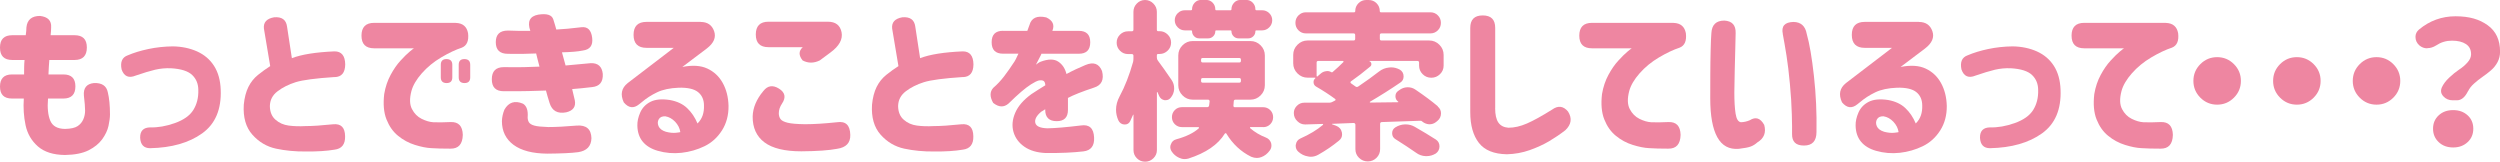 <?xml version="1.0" encoding="UTF-8"?><svg id="_イヤー_2" xmlns="http://www.w3.org/2000/svg" width="440.96" height="28.51" viewBox="0 0 440.96 28.51"><defs><style>.cls-1{fill:#ee86a1;}</style></defs><g id="_イヤー_2-2"><g><path class="cls-1" d="M0,8.38c0-1.45,.72-2.17,2.17-2.17h2.37c.08-.55,.12-1.01,.12-1.38,.14-1.35,.94-2.02,2.4-2.02,1.39,.16,2.04,.83,1.96,2.02,0,.37-.03,.83-.09,1.38h4.22c1.45,0,2.17,.72,2.17,2.17s-.72,2.2-2.17,2.2h-4.45c-.04,.43-.07,.86-.09,1.29-.02,.43-.04,.85-.06,1.26h2.64c1.41,0,2.11,.7,2.11,2.11s-.7,2.14-2.11,2.14h-2.72c-.14,1.66,0,2.96,.4,3.91,.4,.95,1.26,1.43,2.59,1.45,1.04-.02,1.78-.19,2.24-.5,.46-.31,.79-.71,1-1.2,.21-.49,.31-1,.31-1.52,0-.6-.07-1.48-.21-2.64-.12-1.35,.47-2.09,1.76-2.23,1.41-.06,2.23,.49,2.46,1.64,.25,1.02,.38,2.31,.38,3.9,0,.55-.09,1.22-.26,2.01s-.55,1.58-1.11,2.36c-.57,.78-1.37,1.43-2.4,1.95-1.04,.52-2.42,.8-4.16,.83-2.05-.02-3.64-.52-4.78-1.51-1.13-.99-1.86-2.24-2.18-3.75-.32-1.51-.42-3.08-.31-4.7H2.11c-1.41,0-2.11-.7-2.11-2.11s.7-2.14,2.11-2.14h2.14c0-.41,0-.83,.01-1.26,0-.43,.03-.86,.07-1.29H2.17c-1.45,0-2.17-.72-2.17-2.17v-.03Z"/><path class="cls-1" d="M22.53,9.76c1.05-.45,2.26-.82,3.62-1.11,1.36-.29,2.8-.45,4.32-.47,1.58,.02,3.01,.32,4.29,.89,1.28,.58,2.28,1.43,3,2.56,.72,1.13,1.11,2.53,1.17,4.19,.14,3.48-.96,6.05-3.28,7.71-2.32,1.66-5.38,2.53-9.17,2.61-1.11,0-1.7-.62-1.76-1.85-.02-1.19,.57-1.8,1.76-1.82,1.37,.04,2.82-.21,4.37-.76,1.54-.55,2.63-1.32,3.25-2.31,.62-1,.92-2.17,.88-3.52,0-1.07-.36-1.96-1.08-2.65-.72-.69-1.97-1.09-3.75-1.19-.96-.04-1.89,.05-2.8,.26-.91,.22-2.05,.56-3.41,1.03-1.23,.51-2.06,.15-2.49-1.08-.27-1.31,.09-2.14,1.08-2.49Z"/><path class="cls-1" d="M59,13.59c-3.34,.22-5.62,.52-6.86,.91-1.23,.39-2.29,.92-3.18,1.6-.89,.67-1.34,1.55-1.36,2.62,.02,1.04,.35,1.84,1,2.4,.64,.57,1.42,.91,2.33,1.03s1.89,.15,2.94,.09c1.23,0,2.86-.11,4.89-.32,1.39-.14,2.09,.57,2.11,2.11,.04,1.43-.59,2.22-1.88,2.37-1.35,.23-3.03,.34-5.04,.32-1.88,.02-3.63-.15-5.26-.5-1.63-.35-3.02-1.17-4.17-2.46-1.15-1.29-1.66-3.06-1.52-5.3,.12-1.23,.39-2.27,.81-3.12,.42-.85,.99-1.56,1.71-2.14,.72-.58,1.44-1.09,2.14-1.54l-1.11-6.62c-.12-1.09,.48-1.76,1.79-1.99,1.37-.12,2.13,.43,2.29,1.64l.85,5.57c1.72-.66,4.23-1.06,7.53-1.2,1.23,0,1.86,.77,1.88,2.31-.02,1.46-.64,2.21-1.88,2.23Z"/><path class="cls-1" d="M80.39,4.04c1.23,.04,1.95,.64,2.17,1.82,.16,1.35-.22,2.2-1.11,2.55-1.07,.35-2.28,.92-3.62,1.71-1.34,.79-2.48,1.73-3.43,2.81-.95,1.08-1.56,2.12-1.83,3.12-.35,1.33-.32,2.39,.09,3.18s.98,1.37,1.71,1.73c.73,.36,1.41,.56,2.04,.6,.78,.04,1.8,.03,3.05-.03,1.41-.06,2.13,.69,2.17,2.26-.04,1.64-.76,2.45-2.17,2.43-1.39,0-2.52-.03-3.4-.09-.82-.04-1.78-.23-2.87-.57-1.09-.34-2.08-.87-2.97-1.6-.89-.72-1.57-1.69-2.05-2.9-.48-1.21-.61-2.71-.4-4.48,.21-1.25,.59-2.37,1.13-3.37,.54-1,1.12-1.84,1.76-2.53,.63-.69,1.18-1.23,1.63-1.6,.45-.37,.69-.56,.73-.56h-7.03c-1.48,0-2.23-.74-2.23-2.23s.74-2.26,2.23-2.26h14.41Zm-2.64,7.38c0-.66,.33-1,1-1s1.03,.33,1.03,1v2.23c0,.66-.33,1-1,1s-1.03-.33-1.03-1v-2.23Zm3.16,0c0-.66,.33-1,1-1s1.03,.33,1.03,1v2.23c0,.66-.33,1-1,1s-1.03-.33-1.03-1v-2.23Z"/><path class="cls-1" d="M89.59,5.39c1.11,.04,1.82,.06,2.12,.06h1.83c-.57-1.64-.1-2.6,1.41-2.87,1.5-.23,2.38,.04,2.64,.83,.25,.79,.43,1.39,.53,1.8,1.19-.06,2.68-.19,4.45-.41,1.09-.12,1.72,.51,1.88,1.88,.16,1.33-.39,2.07-1.64,2.23-.86,.18-2.09,.28-3.69,.32,.1,.39,.21,.78,.32,1.16s.22,.77,.32,1.16c1.09-.1,2.58-.23,4.45-.41,1.27-.04,1.97,.59,2.11,1.88,.08,1.43-.55,2.21-1.88,2.34-1.31,.16-2.48,.27-3.52,.35l.47,1.99c.21,1.11-.29,1.82-1.52,2.11-1.52,.29-2.5-.25-2.93-1.64-.25-.8-.47-1.53-.64-2.2-1.07,.04-2.09,.07-3.05,.09-.96,.02-1.63,.03-2.02,.03h-2.37c-1.41,0-2.11-.7-2.11-2.11s.7-2.14,2.11-2.14c1.74,.02,2.93,.02,3.59,0,.65-.02,1.56-.05,2.71-.09-.1-.41-.2-.81-.31-1.19-.11-.38-.2-.76-.28-1.13-1.11,.04-1.9,.06-2.36,.07-.46,.01-1.01,.01-1.64,0-.63,0-.96-.01-.98-.01-1.43,0-2.14-.68-2.14-2.05s.71-2.05,2.14-2.05Zm-.62,13.95c.74-1.31,1.84-1.66,3.28-1.05,.64,.39,.92,1.19,.82,2.4,0,.35,.08,.65,.23,.89,.16,.24,.47,.44,.94,.57,.47,.14,1.29,.22,2.46,.26,1.37,0,3.05-.09,5.04-.26,1.68-.12,2.54,.63,2.58,2.23-.04,1.41-.82,2.23-2.34,2.46-1.19,.16-3.01,.24-5.45,.26-2.6-.02-4.58-.54-5.95-1.55-1.37-1.02-2.05-2.41-2.05-4.19,.02-.68,.17-1.36,.44-2.02Z"/><path class="cls-1" d="M123.57,3.87c1.21,0,2.01,.54,2.39,1.63s-.05,2.1-1.3,3.06l-4.31,3.25c1.78-.35,3.25-.26,4.41,.28,1.16,.54,2.07,1.38,2.71,2.53,.64,1.15,.99,2.5,1.03,4.04,.02,1.66-.37,3.11-1.16,4.35-.79,1.24-1.82,2.17-3.08,2.78s-2.61,1-4.04,1.16c-1.44,.16-2.84,.04-4.2-.35-1.15-.33-2.04-.87-2.65-1.61s-.93-1.69-.95-2.84c-.02-.72,.15-1.49,.51-2.31s.96-1.45,1.8-1.88c.84-.43,1.98-.54,3.43-.32,1.27,.23,2.29,.71,3.05,1.44,.76,.72,1.37,1.62,1.82,2.7,.43-.43,.73-.91,.91-1.44s.25-1.1,.23-1.73c0-1.02-.35-1.8-1.04-2.36s-1.83-.82-3.41-.78c-1.54,.06-2.82,.33-3.82,.81-1.01,.48-1.92,1.07-2.74,1.77l-.44,.35c-.96,.78-1.86,.66-2.7-.35-.64-1.39-.41-2.52,.7-3.4l8.12-6.21h-4.8c-1.52,0-2.29-.76-2.29-2.29s.76-2.29,2.29-2.29h9.55Zm-6.21,16.64c-.57-.02-.96,.16-1.17,.53-.21,.37-.22,.78-.03,1.22s.62,.77,1.29,.98c.68,.18,1.27,.23,1.77,.18s.76-.1,.78-.12c-.1-.68-.41-1.29-.92-1.83-.52-.54-1.09-.85-1.71-.95Z"/><path class="cls-1" d="M134.65,16.05c.74-.96,1.66-1.1,2.75-.42s1.27,1.56,.53,2.65c-.37,.55-.56,1.11-.56,1.7,0,.39,.1,.73,.29,1.01,.2,.28,.62,.5,1.27,.66,.65,.16,1.67,.24,3.06,.26,1.58,0,3.47-.12,5.65-.35,1.52-.23,2.3,.51,2.34,2.23,.04,1.41-.74,2.23-2.34,2.46-1.41,.27-3.51,.42-6.3,.44-2.93,0-5.1-.53-6.5-1.58s-2.1-2.58-2.08-4.57c.04-1.52,.66-3.02,1.88-4.48Zm11.37-12.22c1.37,0,2.17,.62,2.42,1.86,.24,1.24-.41,2.43-1.95,3.56l-1.9,1.41c-1.05,.51-2.06,.51-3.02,0-.72-.9-.71-1.68,.03-2.34h-6.06c-1.48,0-2.23-.74-2.23-2.23s.74-2.26,2.23-2.26h10.49Z"/><path class="cls-1" d="M169.81,13.59c-3.34,.22-5.62,.52-6.86,.91-1.23,.39-2.29,.92-3.18,1.6s-1.34,1.55-1.36,2.62c.02,1.04,.35,1.84,1,2.4,.64,.57,1.42,.91,2.33,1.03s1.89,.15,2.94,.09c1.23,0,2.86-.11,4.89-.32,1.39-.14,2.09,.57,2.11,2.11,.04,1.43-.59,2.22-1.88,2.37-1.35,.23-3.03,.34-5.04,.32-1.88,.02-3.63-.15-5.26-.5s-3.02-1.17-4.17-2.46-1.66-3.06-1.52-5.3c.12-1.23,.39-2.27,.81-3.12s.99-1.56,1.71-2.14c.72-.58,1.44-1.09,2.14-1.54l-1.11-6.62c-.12-1.09,.48-1.76,1.79-1.99,1.37-.12,2.13,.43,2.29,1.64l.85,5.57c1.72-.66,4.23-1.06,7.53-1.2,1.23,0,1.86,.77,1.88,2.31-.02,1.46-.64,2.21-1.88,2.23Z"/><path class="cls-1" d="M176.92,5.45h4.28l.38-1.03c.35-1.27,1.34-1.72,2.96-1.35,1.15,.53,1.51,1.32,1.08,2.37h4.66c1.35,0,2.02,.67,2.02,2.02s-.67,2.02-2.02,2.02h-6.59c0,.06-.12,.3-.35,.73-.23,.43-.44,.83-.62,1.2,.02-.02,.13-.1,.34-.25s.38-.24,.51-.28c1.31-.49,2.33-.5,3.06-.03s1.23,1.2,1.48,2.2c1.09-.59,2.21-1.11,3.34-1.58,1.43-.6,2.4-.25,2.93,1.05,.39,1.54-.08,2.52-1.41,2.93-2.11,.7-3.64,1.31-4.6,1.82v2.11c0,1.33-.66,1.99-1.99,1.99s-2.02-.66-2.02-1.99v-.12s-.11,.08-.28,.19c-.17,.11-.31,.19-.42,.25-.84,.7-1.19,1.36-1.05,1.96,.14,.61,.85,.93,2.14,.97,1.37-.02,3.33-.19,5.89-.5,1.48-.23,2.27,.47,2.34,2.11,.08,1.48-.55,2.3-1.88,2.46-1.78,.21-3.98,.31-6.62,.29-1.54-.06-2.81-.43-3.79-1.11s-1.63-1.56-1.93-2.62c-.3-1.06-.2-2.19,.31-3.37,.51-1.18,1.46-2.28,2.87-3.3,.41-.27,.82-.54,1.22-.79,.4-.25,.81-.51,1.22-.76-.02-.35-.11-.6-.26-.73-.16-.14-.45-.18-.88-.12-.37,.1-.83,.33-1.39,.69-.56,.36-1.14,.8-1.74,1.32-.61,.52-1.35,1.21-2.23,2.07-.82,.7-1.72,.66-2.7-.12-.61-1.07-.61-1.95,0-2.64,.7-.6,1.35-1.29,1.93-2.05s1.2-1.64,1.85-2.64c.14-.23,.28-.51,.42-.82,.15-.31,.23-.49,.25-.53h-2.7c-1.35,0-2.02-.67-2.02-2.02s.67-2.02,2.02-2.02Z"/><path class="cls-1" d="M206.66,14.12c.29,.43,.44,.91,.44,1.44v.18c-.04,.57-.24,1.07-.62,1.52-.23,.27-.52,.41-.85,.41h-.23c-.43-.08-.74-.32-.94-.73-.1-.21-.2-.44-.29-.67-.02-.02-.04-.03-.07-.03s-.04,.02-.04,.06v10.17c0,.57-.21,1.05-.62,1.45-.41,.4-.9,.6-1.46,.6s-1.05-.2-1.45-.6c-.4-.4-.6-.88-.6-1.45v-6.21s-.01-.03-.04-.04c-.03,0-.04,0-.04,.04-.18,.39-.34,.76-.5,1.11-.2,.39-.51,.59-.94,.59h-.12c-.47-.04-.81-.28-1.03-.73-.27-.6-.41-1.23-.41-1.88,0-.78,.21-1.57,.64-2.37,.92-1.7,1.71-3.72,2.37-6.06,.04-.19,.06-.39,.06-.59v-.5c0-.19-.1-.29-.29-.29h-.64c-.57,0-1.04-.19-1.44-.59-.39-.39-.59-.86-.59-1.42s.2-1.03,.59-1.42c.39-.39,.87-.59,1.44-.59h.64c.2,0,.29-.1,.29-.29V2.08c0-.57,.2-1.05,.6-1.46s.88-.62,1.45-.62,1.05,.21,1.46,.62,.62,.9,.62,1.46v3.16c0,.18,.08,.26,.23,.26h.26c.55,0,1.02,.2,1.42,.59,.4,.39,.6,.86,.6,1.42s-.2,1.03-.6,1.42c-.4,.39-.87,.59-1.42,.59h-.26c-.16,0-.23,.09-.23,.26v.38c0,.2,.06,.37,.18,.53,.59,.78,1.4,1.92,2.43,3.43Zm16.14,8.29h-2.2c-.06,0-.1,.02-.12,.07-.02,.05,0,.09,.03,.13,.78,.68,1.7,1.23,2.75,1.64,.47,.18,.78,.5,.94,.97,.04,.16,.06,.31,.06,.47,0,.31-.1,.6-.29,.85-.41,.57-.91,.96-1.49,1.17-.25,.1-.52,.15-.79,.15-.33,0-.66-.07-1-.21-1.82-.9-3.27-2.26-4.37-4.07-.02-.06-.06-.09-.13-.09s-.12,.03-.16,.09c-1.19,1.93-3.33,3.4-6.42,4.39-.23,.06-.46,.09-.67,.09-.33,0-.65-.08-.97-.23-.55-.25-.99-.63-1.32-1.14-.16-.25-.23-.51-.23-.76,0-.18,.04-.34,.12-.5,.16-.45,.46-.73,.91-.85,1.78-.49,3.12-1.14,4.01-1.96,.04-.04,.04-.08,.01-.13-.03-.05-.06-.07-.1-.07h-2.9c-.49,0-.9-.17-1.25-.51-.34-.34-.51-.76-.51-1.25s.17-.9,.51-1.25c.34-.34,.76-.51,1.25-.51h4.45c.2,0,.31-.1,.35-.29,.02-.12,.05-.36,.09-.73,0-.08-.02-.15-.07-.21s-.11-.09-.19-.09h-2.72c-.7,0-1.3-.25-1.8-.75s-.75-1.1-.75-1.8v-5.24c0-.7,.25-1.3,.75-1.8s1.1-.75,1.8-.75h10.17c.7,0,1.3,.25,1.8,.75s.75,1.1,.75,1.8v5.24c0,.7-.25,1.3-.75,1.8s-1.1,.75-1.8,.75h-2.61c-.2,0-.3,.09-.32,.26,0,.08,0,.2-.03,.37-.02,.17-.03,.3-.03,.4-.02,.08,0,.15,.04,.21s.11,.09,.19,.09h5.01c.49,0,.9,.17,1.25,.51,.34,.34,.51,.76,.51,1.25s-.17,.9-.51,1.25c-.34,.34-.76,.51-1.25,.51Zm-11.28-15.64c-.35,0-.65-.12-.89-.37-.24-.24-.37-.54-.37-.89,0-.1-.05-.15-.15-.15h-1.11c-.49,0-.91-.18-1.26-.53s-.53-.77-.53-1.26,.18-.9,.53-1.25c.35-.34,.77-.51,1.26-.51h1.05c.14,0,.21-.06,.21-.18,0-.45,.16-.83,.47-1.16s.69-.48,1.14-.48h.88c.45,0,.83,.16,1.14,.48s.47,.71,.47,1.16c0,.12,.06,.18,.18,.18h2.49c.12,0,.18-.06,.18-.18,0-.45,.16-.83,.47-1.16s.69-.48,1.14-.48h1c.45,0,.83,.16,1.14,.48s.47,.71,.47,1.16c0,.12,.07,.18,.21,.18h.97c.49,0,.91,.17,1.26,.51,.35,.34,.53,.76,.53,1.25s-.18,.91-.53,1.26-.77,.53-1.26,.53h-1.03c-.1,0-.15,.05-.15,.15,0,.35-.12,.65-.37,.89-.24,.24-.54,.37-.89,.37h-1.7c-.35,0-.65-.12-.89-.37-.24-.24-.37-.54-.37-.89,0-.1-.05-.15-.15-.15h-2.55c-.1,0-.15,.05-.15,.15,0,.35-.12,.65-.37,.89-.24,.24-.54,.37-.89,.37h-1.58Zm.62,3.46c-.2,0-.29,.1-.29,.29v.21c0,.2,.1,.29,.29,.29h6.45c.2,0,.29-.1,.29-.29v-.21c0-.19-.1-.29-.29-.29h-6.45Zm0,3.54c-.2,0-.29,.1-.29,.29v.23c0,.2,.1,.29,.29,.29h6.45c.2,0,.29-.1,.29-.29v-.23c0-.19-.1-.29-.29-.29h-6.45Z"/><path class="cls-1" d="M253.58,18.78c.39,.31,.59,.71,.59,1.2,0,.55-.21,1-.64,1.35l-.26,.21c-.33,.25-.7,.38-1.11,.38h-.12c-.45-.04-.85-.21-1.2-.5-.08-.1-.19-.14-.32-.12-.16,0-2.42,.08-6.8,.23-.2,.02-.29,.13-.29,.32v4.45c0,.6-.21,1.12-.64,1.54-.43,.42-.94,.63-1.54,.63s-1.11-.21-1.54-.63c-.43-.42-.64-.93-.64-1.54v-4.31c0-.08-.03-.15-.09-.21s-.13-.09-.21-.09l-3.78,.15s-.06,.01-.06,.04,0,.04,.03,.04l.7,.26c.57,.22,.91,.62,1.03,1.2,.02,.12,.03,.23,.03,.35,0,.43-.19,.79-.56,1.08-1.09,.9-2.29,1.72-3.6,2.46-.43,.25-.88,.38-1.35,.38-.18,0-.34-.02-.5-.06-.64-.1-1.22-.38-1.73-.85-.29-.27-.44-.61-.44-1,0-.08,0-.17,.03-.26,.08-.49,.34-.84,.79-1.05,1.62-.72,2.95-1.52,3.98-2.4,.04-.02,.05-.05,.03-.1-.02-.05-.05-.07-.09-.07-.66,.02-1.67,.05-3.02,.09h-.06c-.53,0-.98-.19-1.35-.56-.43-.39-.64-.88-.64-1.46,0-.47,.17-.88,.5-1.23,.37-.39,.82-.59,1.35-.59h4.45c.18,0,.35-.05,.53-.15,.08-.04,.22-.12,.44-.23,.06-.02,.09-.06,.09-.13s-.03-.12-.09-.16c-.98-.72-2.09-1.45-3.34-2.17-.27-.16-.42-.39-.45-.7-.03-.31,.07-.57,.31-.76,.02-.02,.02-.04,.01-.07s-.02-.04-.04-.04h-1.32c-.7,0-1.3-.25-1.8-.75s-.75-1.1-.75-1.8v-1.46c0-.7,.25-1.3,.75-1.8s1.1-.75,1.8-.75h8.09c.2,0,.29-.1,.29-.29v-.67c0-.19-.1-.29-.29-.29h-8.41c-.51,0-.94-.18-1.3-.54-.36-.36-.54-.8-.54-1.32s.18-.96,.54-1.32c.36-.36,.8-.54,1.3-.54h8.5c.14,0,.21-.07,.21-.21,0-.55,.19-1.01,.57-1.39s.83-.57,1.36-.57h.44c.55,0,1.01,.19,1.39,.57s.57,.85,.57,1.39c0,.14,.07,.21,.21,.21h8.73c.51,0,.94,.18,1.3,.54,.36,.36,.54,.8,.54,1.32s-.18,.96-.54,1.32c-.36,.36-.8,.54-1.3,.54h-8.64c-.2,0-.29,.1-.29,.29v.67c0,.2,.1,.29,.29,.29h8.41c.7,0,1.3,.25,1.8,.75s.75,1.1,.75,1.8v1.88c0,.59-.21,1.09-.64,1.51-.43,.42-.94,.63-1.54,.63s-1.1-.21-1.52-.63c-.42-.42-.63-.92-.63-1.51v-.53c0-.19-.1-.29-.29-.29h-8.44s-.03,0-.03,.01v.04c.2,.08,.31,.22,.34,.42s-.03,.38-.19,.51c-1.17,.98-2.31,1.86-3.43,2.64-.04,.04-.06,.09-.06,.16s.03,.12,.09,.16c.29,.2,.56,.38,.79,.56,.16,.12,.32,.12,.5,0,1.39-.94,2.61-1.82,3.66-2.64,.53-.41,1.11-.64,1.76-.7,.12-.02,.23-.03,.35-.03,.53,0,1.04,.13,1.52,.38,.47,.27,.7,.68,.7,1.23,0,.47-.2,.83-.59,1.08-1.74,1.19-3.52,2.31-5.33,3.37-.04,.02-.05,.05-.04,.09,0,.04,.03,.06,.07,.06l4.89-.06s.06-.01,.07-.04,0-.05-.04-.07c-.31-.23-.47-.55-.47-.94s.15-.69,.44-.91l.21-.15c.43-.33,.91-.51,1.44-.53h.09c.51,0,.97,.15,1.38,.44,1.58,1.07,2.89,2.05,3.93,2.93Zm-21.06-8.03c-.2,0-.29,.1-.29,.29v2.37s.02,.07,.06,.09c.04,.02,.07,.01,.09-.03l.62-.53c.25-.21,.55-.34,.88-.38,.08-.02,.16-.03,.23-.03,.25,0,.5,.07,.73,.21,.08,.04,.15,.03,.21-.03,.68-.59,1.32-1.17,1.9-1.76,.04-.04,.04-.08,.01-.13-.03-.05-.06-.07-.1-.07h-4.34Zm13.62,13.8c-.39-.23-.59-.59-.59-1.05s.19-.79,.56-1.03c.53-.33,1.09-.51,1.7-.53h.12c.57,0,1.09,.14,1.58,.41,1.43,.82,2.68,1.57,3.75,2.26,.43,.29,.64,.69,.64,1.2s-.21,.95-.64,1.26c-.51,.31-1.05,.47-1.64,.47h-.15c-.62-.02-1.2-.22-1.73-.62-1-.7-2.2-1.49-3.6-2.37Z"/><path class="cls-1" d="M263.72,19.07c0,1.15,.19,2,.57,2.55,.38,.55,.97,.85,1.77,.91,1.04,0,2.12-.25,3.27-.75s2.62-1.31,4.44-2.45c1.05-.76,1.99-.64,2.81,.35,.74,1.17,.59,2.27-.47,3.28-.9,.7-1.86,1.35-2.87,1.95-1.02,.6-2.16,1.12-3.43,1.57-1.27,.45-2.61,.69-4.01,.73-2.29-.04-3.94-.71-4.95-2.01s-1.52-3.1-1.52-5.41V4.92c0-1.46,.73-2.2,2.2-2.2s2.2,.73,2.2,2.2v14.15Z"/><path class="cls-1" d="M295.19,4.04c1.23,.04,1.95,.64,2.17,1.82,.16,1.35-.21,2.2-1.11,2.55-1.07,.35-2.28,.92-3.62,1.71s-2.48,1.73-3.43,2.81-1.56,2.12-1.83,3.12c-.35,1.33-.32,2.39,.09,3.18s.98,1.37,1.71,1.73c.73,.36,1.41,.56,2.04,.6,.78,.04,1.8,.03,3.05-.03,1.41-.06,2.13,.69,2.17,2.26-.04,1.64-.76,2.45-2.17,2.43-1.39,0-2.52-.03-3.4-.09-.82-.04-1.78-.23-2.87-.57s-2.08-.87-2.97-1.6c-.89-.72-1.57-1.69-2.05-2.9-.48-1.21-.61-2.71-.4-4.48,.21-1.25,.59-2.37,1.13-3.37s1.12-1.84,1.76-2.53c.63-.69,1.18-1.23,1.63-1.6,.45-.37,.69-.56,.73-.56h-7.03c-1.48,0-2.23-.74-2.23-2.23s.74-2.26,2.23-2.26h14.41Z"/><path class="cls-1" d="M301.86,5.83c.08-1.46,.84-2.2,2.29-2.2,1.37,.08,2.03,.81,1.99,2.2,0,.53-.02,1.4-.06,2.61-.04,1.21-.07,2.52-.1,3.94-.03,1.42-.05,2.72-.07,3.91,0,1.54,.07,2.79,.22,3.75,.15,.96,.46,1.46,.95,1.52,.55-.02,1.06-.14,1.55-.35,1.04-.66,1.88-.39,2.55,.82,.37,1.35-.03,2.37-1.2,3.08-.37,.33-.76,.58-1.17,.73-.41,.16-1.11,.29-2.11,.41-1.7,.14-2.96-.54-3.79-2.04s-1.25-3.77-1.25-6.84c0-1.25,0-2.64,.01-4.17,0-1.53,.03-2.97,.06-4.31,.03-1.34,.07-2.36,.13-3.06Zm12.6,.15c-.29-1.37,.33-2.07,1.88-2.11,1.31,.02,2.09,.72,2.34,2.11,.49,1.72,.91,4.19,1.27,7.43,.36,3.23,.51,6.52,.45,9.86,0,1.6-.73,2.4-2.2,2.4s-2.13-.68-2.11-2.05c.02-.64,0-1.79-.04-3.43s-.16-3.44-.34-5.39c-.18-1.95-.38-3.62-.6-5s-.44-2.65-.66-3.82Z"/><path class="cls-1" d="M338.45,3.87c1.21,0,2.01,.54,2.39,1.63s-.05,2.1-1.3,3.06l-4.31,3.25c1.78-.35,3.25-.26,4.41,.28,1.16,.54,2.07,1.38,2.71,2.53,.64,1.15,.99,2.5,1.03,4.04,.02,1.66-.37,3.11-1.16,4.35-.79,1.24-1.82,2.17-3.08,2.78s-2.61,1-4.04,1.16c-1.44,.16-2.84,.04-4.2-.35-1.15-.33-2.04-.87-2.65-1.61s-.93-1.69-.95-2.84c-.02-.72,.15-1.49,.51-2.31s.96-1.45,1.8-1.88c.84-.43,1.98-.54,3.43-.32,1.27,.23,2.29,.71,3.05,1.44,.76,.72,1.37,1.62,1.82,2.7,.43-.43,.73-.91,.91-1.44s.25-1.1,.23-1.73c0-1.02-.35-1.8-1.04-2.36s-1.83-.82-3.41-.78c-1.54,.06-2.82,.33-3.82,.81-1.01,.48-1.92,1.07-2.74,1.77l-.44,.35c-.96,.78-1.86,.66-2.7-.35-.64-1.39-.41-2.52,.7-3.4l8.12-6.21h-4.8c-1.52,0-2.29-.76-2.29-2.29s.76-2.29,2.29-2.29h9.55Zm-6.21,16.64c-.57-.02-.96,.16-1.17,.53-.21,.37-.22,.78-.03,1.22s.62,.77,1.29,.98c.68,.18,1.27,.23,1.77,.18s.76-.1,.78-.12c-.1-.68-.41-1.29-.92-1.83-.52-.54-1.09-.85-1.71-.95Z"/><path class="cls-1" d="M347.05,9.76c1.05-.45,2.26-.82,3.62-1.11s2.8-.45,4.32-.47c1.58,.02,3.01,.32,4.29,.89,1.28,.58,2.28,1.43,3,2.56,.72,1.13,1.11,2.53,1.17,4.19,.14,3.48-.96,6.05-3.28,7.71-2.32,1.66-5.38,2.53-9.17,2.61-1.11,0-1.7-.62-1.76-1.85-.02-1.19,.57-1.8,1.76-1.82,1.37,.04,2.82-.21,4.37-.76,1.54-.55,2.63-1.32,3.25-2.31s.92-2.17,.88-3.52c0-1.07-.36-1.96-1.08-2.65-.72-.69-1.97-1.09-3.75-1.19-.96-.04-1.89,.05-2.8,.26-.91,.22-2.05,.56-3.41,1.03-1.23,.51-2.06,.15-2.49-1.08-.27-1.31,.09-2.14,1.08-2.49Z"/><path class="cls-1" d="M382.02,4.04c1.23,.04,1.95,.64,2.17,1.82,.16,1.35-.21,2.2-1.11,2.55-1.07,.35-2.28,.92-3.62,1.71s-2.48,1.73-3.43,2.81-1.56,2.12-1.83,3.12c-.35,1.33-.32,2.39,.09,3.18s.98,1.37,1.71,1.73c.73,.36,1.41,.56,2.04,.6,.78,.04,1.8,.03,3.05-.03,1.41-.06,2.13,.69,2.17,2.26-.04,1.64-.76,2.45-2.17,2.43-1.39,0-2.52-.03-3.4-.09-.82-.04-1.78-.23-2.87-.57s-2.08-.87-2.97-1.6c-.89-.72-1.57-1.69-2.05-2.9-.48-1.21-.61-2.71-.4-4.48,.21-1.25,.59-2.37,1.13-3.37s1.12-1.84,1.76-2.53c.63-.69,1.18-1.23,1.63-1.6,.45-.37,.69-.56,.73-.56h-7.03c-1.48,0-2.23-.74-2.23-2.23s.74-2.26,2.23-2.26h14.41Z"/><path class="cls-1" d="M388.11,17.23c-.82-.82-1.23-1.81-1.23-2.96s.41-2.14,1.23-2.96,1.81-1.23,2.96-1.23,2.14,.41,2.96,1.23,1.23,1.81,1.23,2.96-.41,2.14-1.23,2.96-1.81,1.23-2.96,1.23-2.14-.41-2.96-1.23Z"/><path class="cls-1" d="M402.17,17.23c-.82-.82-1.23-1.81-1.23-2.96s.41-2.14,1.23-2.96,1.81-1.23,2.96-1.23,2.14,.41,2.96,1.23,1.23,1.81,1.23,2.96-.41,2.14-1.23,2.96-1.81,1.23-2.96,1.23-2.14-.41-2.96-1.23Z"/><path class="cls-1" d="M416.22,17.23c-.82-.82-1.23-1.81-1.23-2.96s.41-2.14,1.23-2.96,1.81-1.23,2.96-1.23,2.14,.41,2.96,1.23,1.23,1.81,1.23,2.96-.41,2.14-1.23,2.96-1.81,1.23-2.96,1.23-2.14-.41-2.96-1.23Z"/><path class="cls-1" d="M435.33,16.05c-.53,1.09-1.18,1.64-1.96,1.64h-.76c-.66,0-1.21-.23-1.64-.7-.27-.29-.41-.6-.41-.94,0-.19,.04-.39,.12-.59,.27-.6,.71-1.2,1.32-1.77,.61-.58,1.19-1.04,1.74-1.41,.56-.36,1.05-.78,1.48-1.26,.43-.48,.64-.96,.64-1.45,0-.8-.3-1.4-.91-1.8-.61-.4-1.43-.6-2.46-.6s-1.95,.28-2.81,.85c-.49,.31-1,.47-1.52,.47-.02,.02-.04,.03-.06,.03-.51,0-.97-.18-1.38-.53-.45-.41-.67-.91-.67-1.49,0-.51,.21-.94,.62-1.29,1.88-1.56,4.02-2.34,6.45-2.34s4.21,.53,5.67,1.58,2.18,2.61,2.18,4.66c0,.68-.15,1.3-.45,1.86s-.69,1.04-1.17,1.45-.97,.79-1.48,1.14-1,.74-1.48,1.17c-.48,.43-.83,.87-1.04,1.32Zm-6.18,6.65c0-.96,.33-1.74,1-2.36s1.51-.92,2.55-.92,1.88,.31,2.55,.92,1,1.4,1,2.36-.33,1.75-1,2.37-1.51,.94-2.55,.94-1.88-.31-2.55-.94-1-1.42-1-2.37Z"/></g></g></svg>